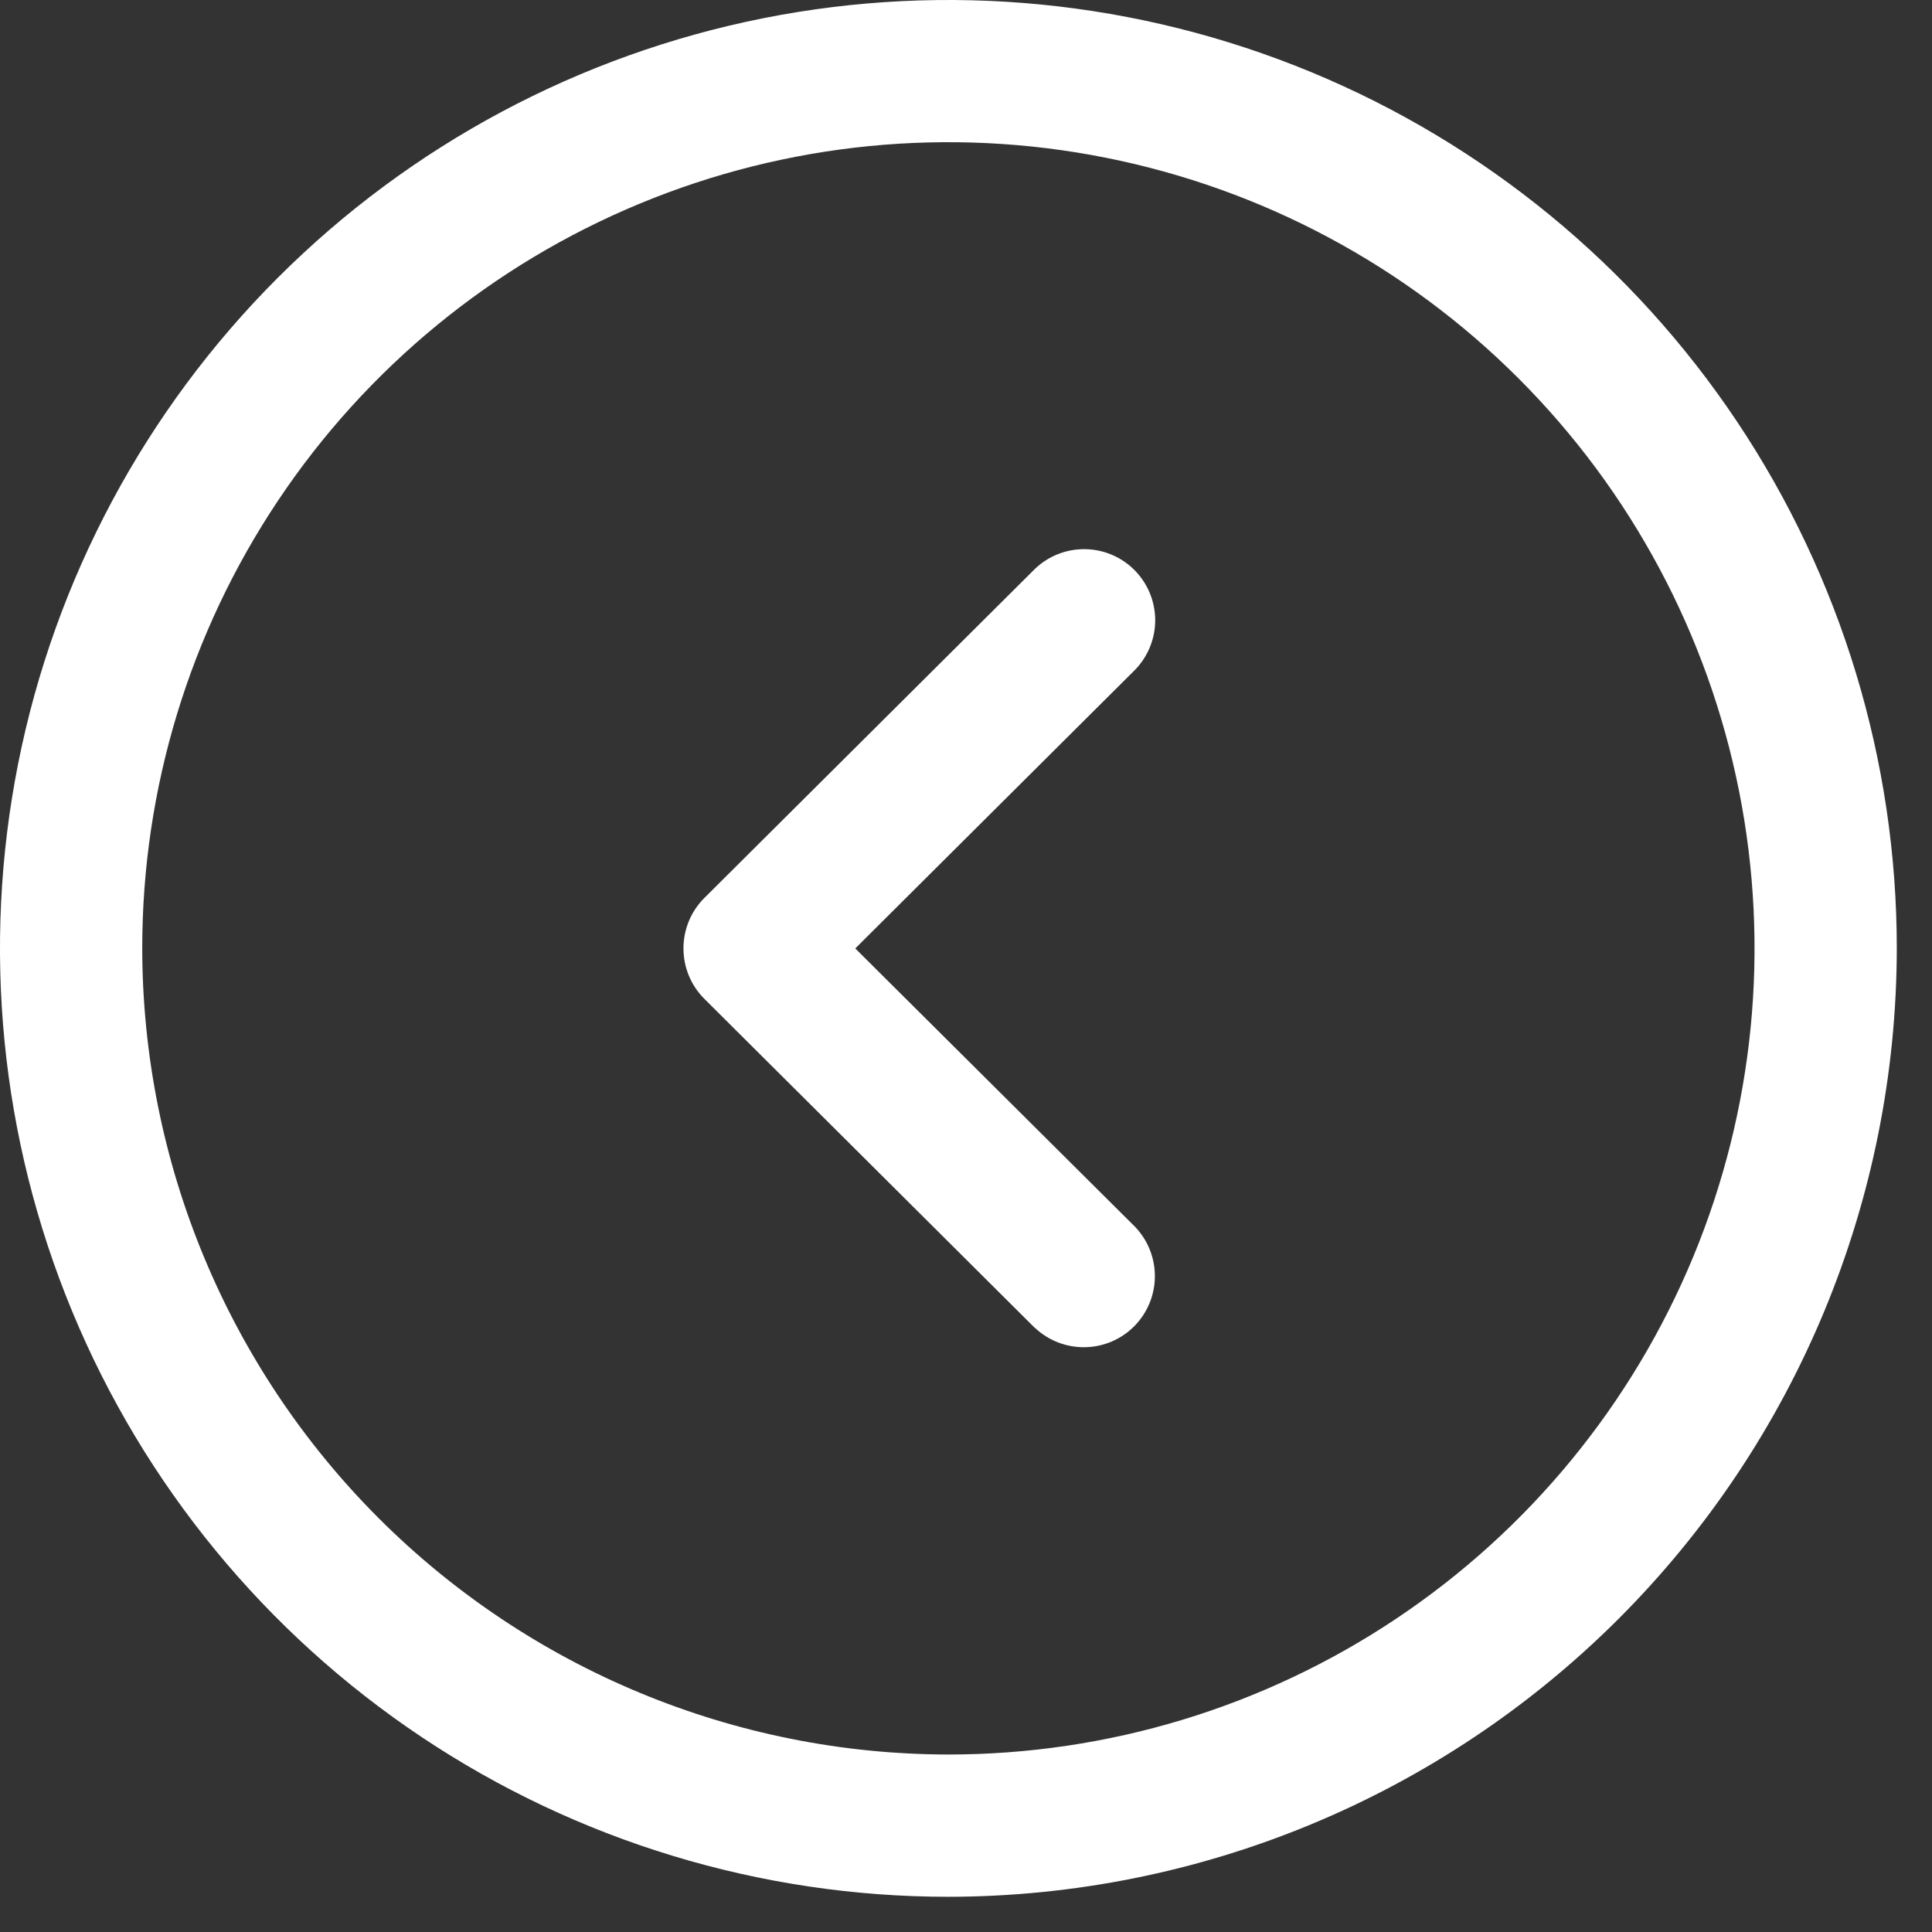 <svg width="45" height="45" viewBox="0 0 45 45" fill="none" xmlns="http://www.w3.org/2000/svg">
<rect x="0" y="0" width="45" height="45" fill="#333333" stroke="none"/>
<g clip-path="url(#clip0_133_19)">
<path fill-rule="evenodd" clip-rule="evenodd" d="M22.09 44.18C17.721 44.18 13.45 42.884 9.817 40.457C6.184 38.03 3.353 34.58 1.681 30.544C0.009 26.507 -0.428 22.066 0.424 17.78C1.276 13.495 3.38 9.559 6.47 6.47C9.559 3.381 13.495 1.277 17.78 0.424C22.065 -0.428 26.507 0.01 30.543 1.681C34.58 3.353 38.03 6.185 40.457 9.817C42.884 13.45 44.18 17.721 44.18 22.09C44.173 27.947 41.844 33.561 37.702 37.703C33.561 41.844 27.946 44.173 22.09 44.18ZM22.09 40.866C25.803 40.866 29.434 39.765 32.522 37.701C35.61 35.638 38.016 32.706 39.438 29.274C40.859 25.843 41.23 22.068 40.506 18.425C39.781 14.783 37.993 11.437 35.367 8.811C32.741 6.185 29.395 4.397 25.752 3.673C22.11 2.948 18.334 3.32 14.903 4.742C11.472 6.163 8.54 8.57 6.477 11.658C4.414 14.746 3.312 18.376 3.313 22.09C3.319 27.068 5.299 31.84 8.819 35.36C12.339 38.88 17.112 40.86 22.09 40.866ZM24.105 30.931L16.405 23.264C16.093 22.953 15.919 22.53 15.919 22.09C15.919 21.65 16.093 21.227 16.405 20.916L24.105 13.251C24.418 12.951 24.836 12.786 25.27 12.791C25.703 12.796 26.118 12.97 26.424 13.278C26.73 13.585 26.903 14 26.907 14.434C26.91 14.867 26.743 15.285 26.442 15.597L19.921 22.091L26.443 28.58C26.74 28.893 26.904 29.309 26.899 29.741C26.895 30.173 26.722 30.585 26.417 30.892C26.113 31.198 25.701 31.373 25.269 31.379C24.837 31.386 24.42 31.224 24.106 30.928L24.105 30.931Z" fill="white"/>
</g>
<defs>
<clipPath id="clip0_133_19">
<rect width="44.18" height="44.18" fill="white"/>
</clipPath>
</defs>
</svg>
